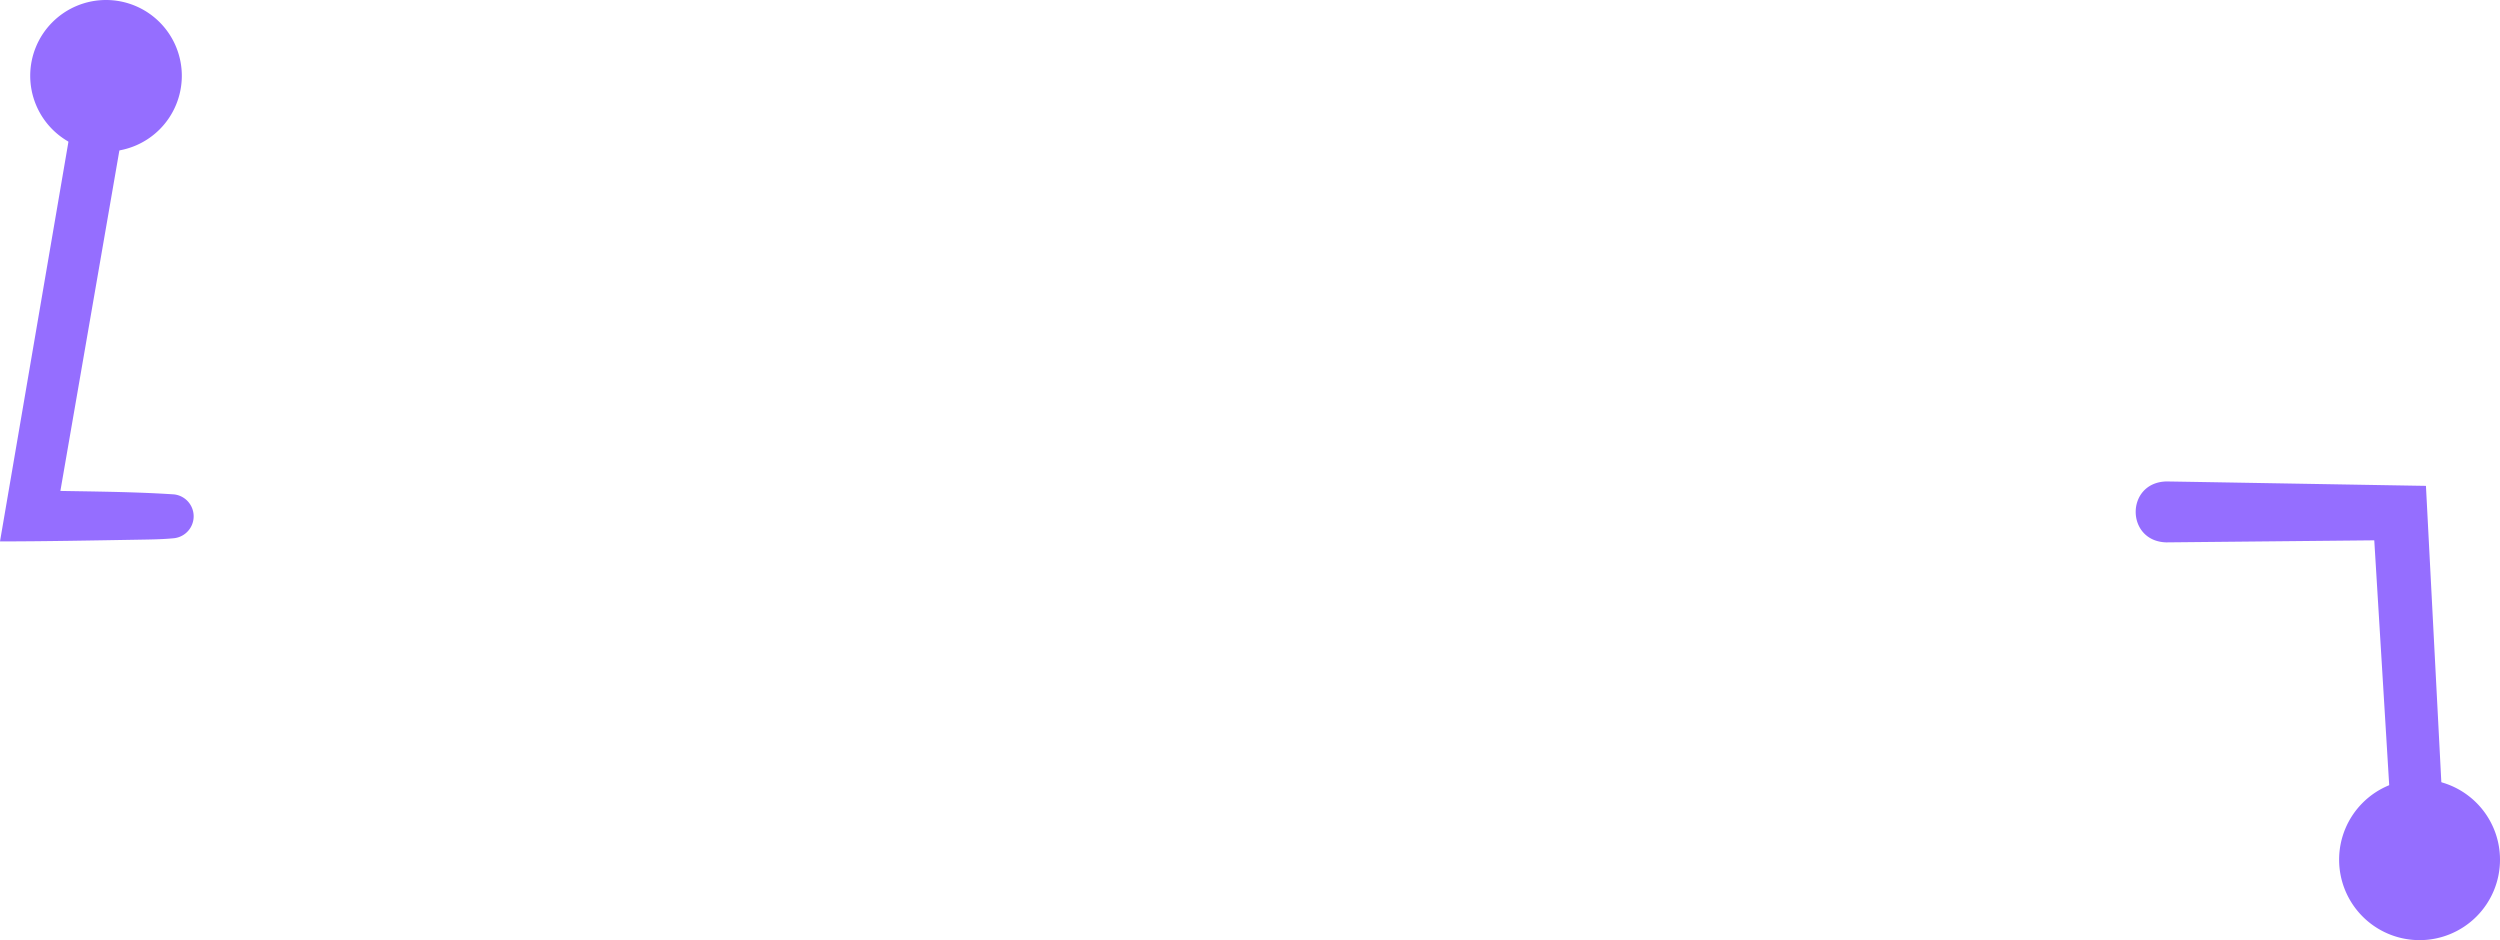<?xml version="1.0" encoding="UTF-8"?>
<svg xmlns="http://www.w3.org/2000/svg" width="541.978" height="203.813" viewBox="0 0 541.978 203.813">
  <g id="deco-sf-connector" transform="translate(-262 -319.624)">
    <g id="Group_4797" data-name="Group 4797" transform="translate(-109 63)">
      <path id="Path_4795" data-name="Path 4795" d="M78.978,82A17.439,17.439,0,1,1,61.539,64.559,17.439,17.439,0,0,1,78.978,82" transform="translate(834 361)" fill="#956eff"></path>
      <path id="Path_4796" data-name="Path 4796" d="M6.673,0c2.97.032,54.994.946,56.25.954l.285,5.5,3.908,75.233a5.586,5.586,0,0,1-11.154.63l-4.585-75.2,5.9,5.591-50.646.5C-2.217,12.967-2.215.2,6.673,0" transform="translate(834 361)" fill="#956eff"></path>
    </g>
    <g id="Group_4798" data-name="Group 4798" transform="translate(17 62)">
      <path id="Path_4797" data-name="Path 4797" d="M39.416,16.432A16.432,16.432,0,1,1,22.984,0,16.432,16.432,0,0,1,39.416,16.432" transform="translate(245 257.624)" fill="#956eff"></path>
      <path id="Path_4798" data-name="Path 4798" d="M28.52,17.385,11.995,112.756,6.573,106.3c10.221.259,20.969.205,31.181.881a4.78,4.78,0,0,1-.032,9.5c-2.6.259-5.2.275-7.8.321-9.74.166-20.195.362-29.924.375l1.113-6.494,16.337-95.4c1.488-7.254,12.079-5.507,11.07,1.907" transform="translate(245 257.624)" fill="#956eff"></path>
    </g>
  </g>
</svg>
